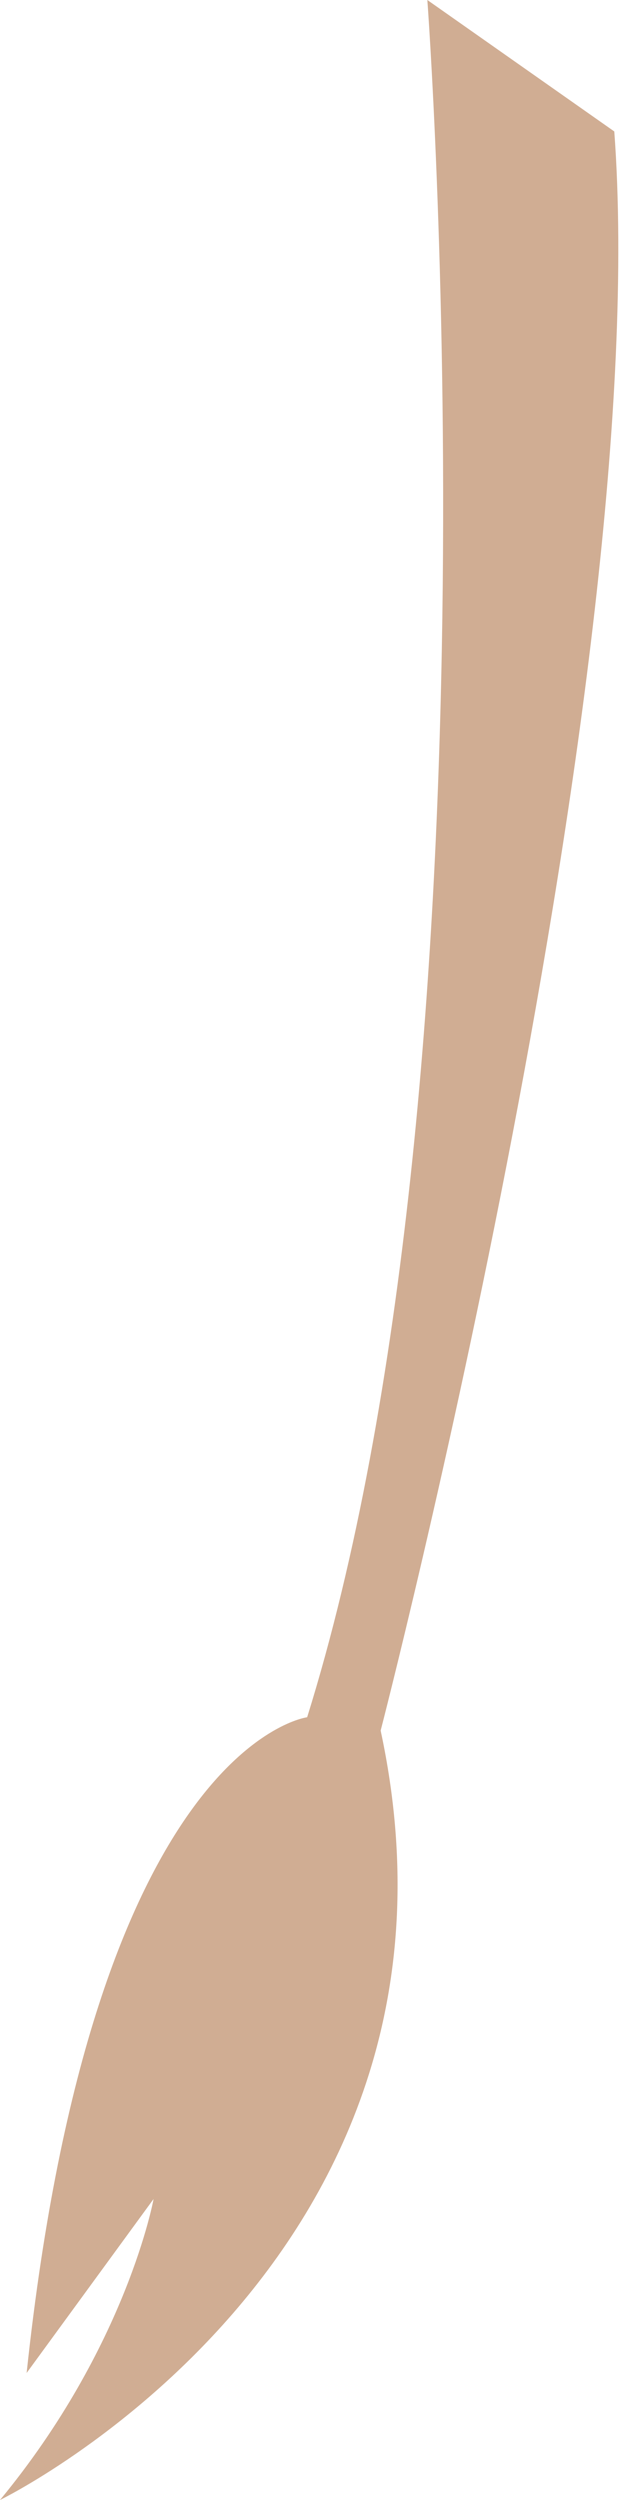 <?xml version="1.0" encoding="UTF-8"?> <svg xmlns="http://www.w3.org/2000/svg" width="50" height="201" viewBox="0 0 50 201" fill="none"> <path d="M34.408 0C34.408 0 40.854 86.434 24.73 138.067C24.73 138.067 7.534 140.212 2.144 190.788L12.365 176.8C12.365 176.8 10.221 188.628 0 201C0 201 39.782 181.634 30.649 139.14C30.649 139.14 52.691 54.151 49.46 10.569L34.408 0Z" fill="#D0AD93"></path> </svg> 